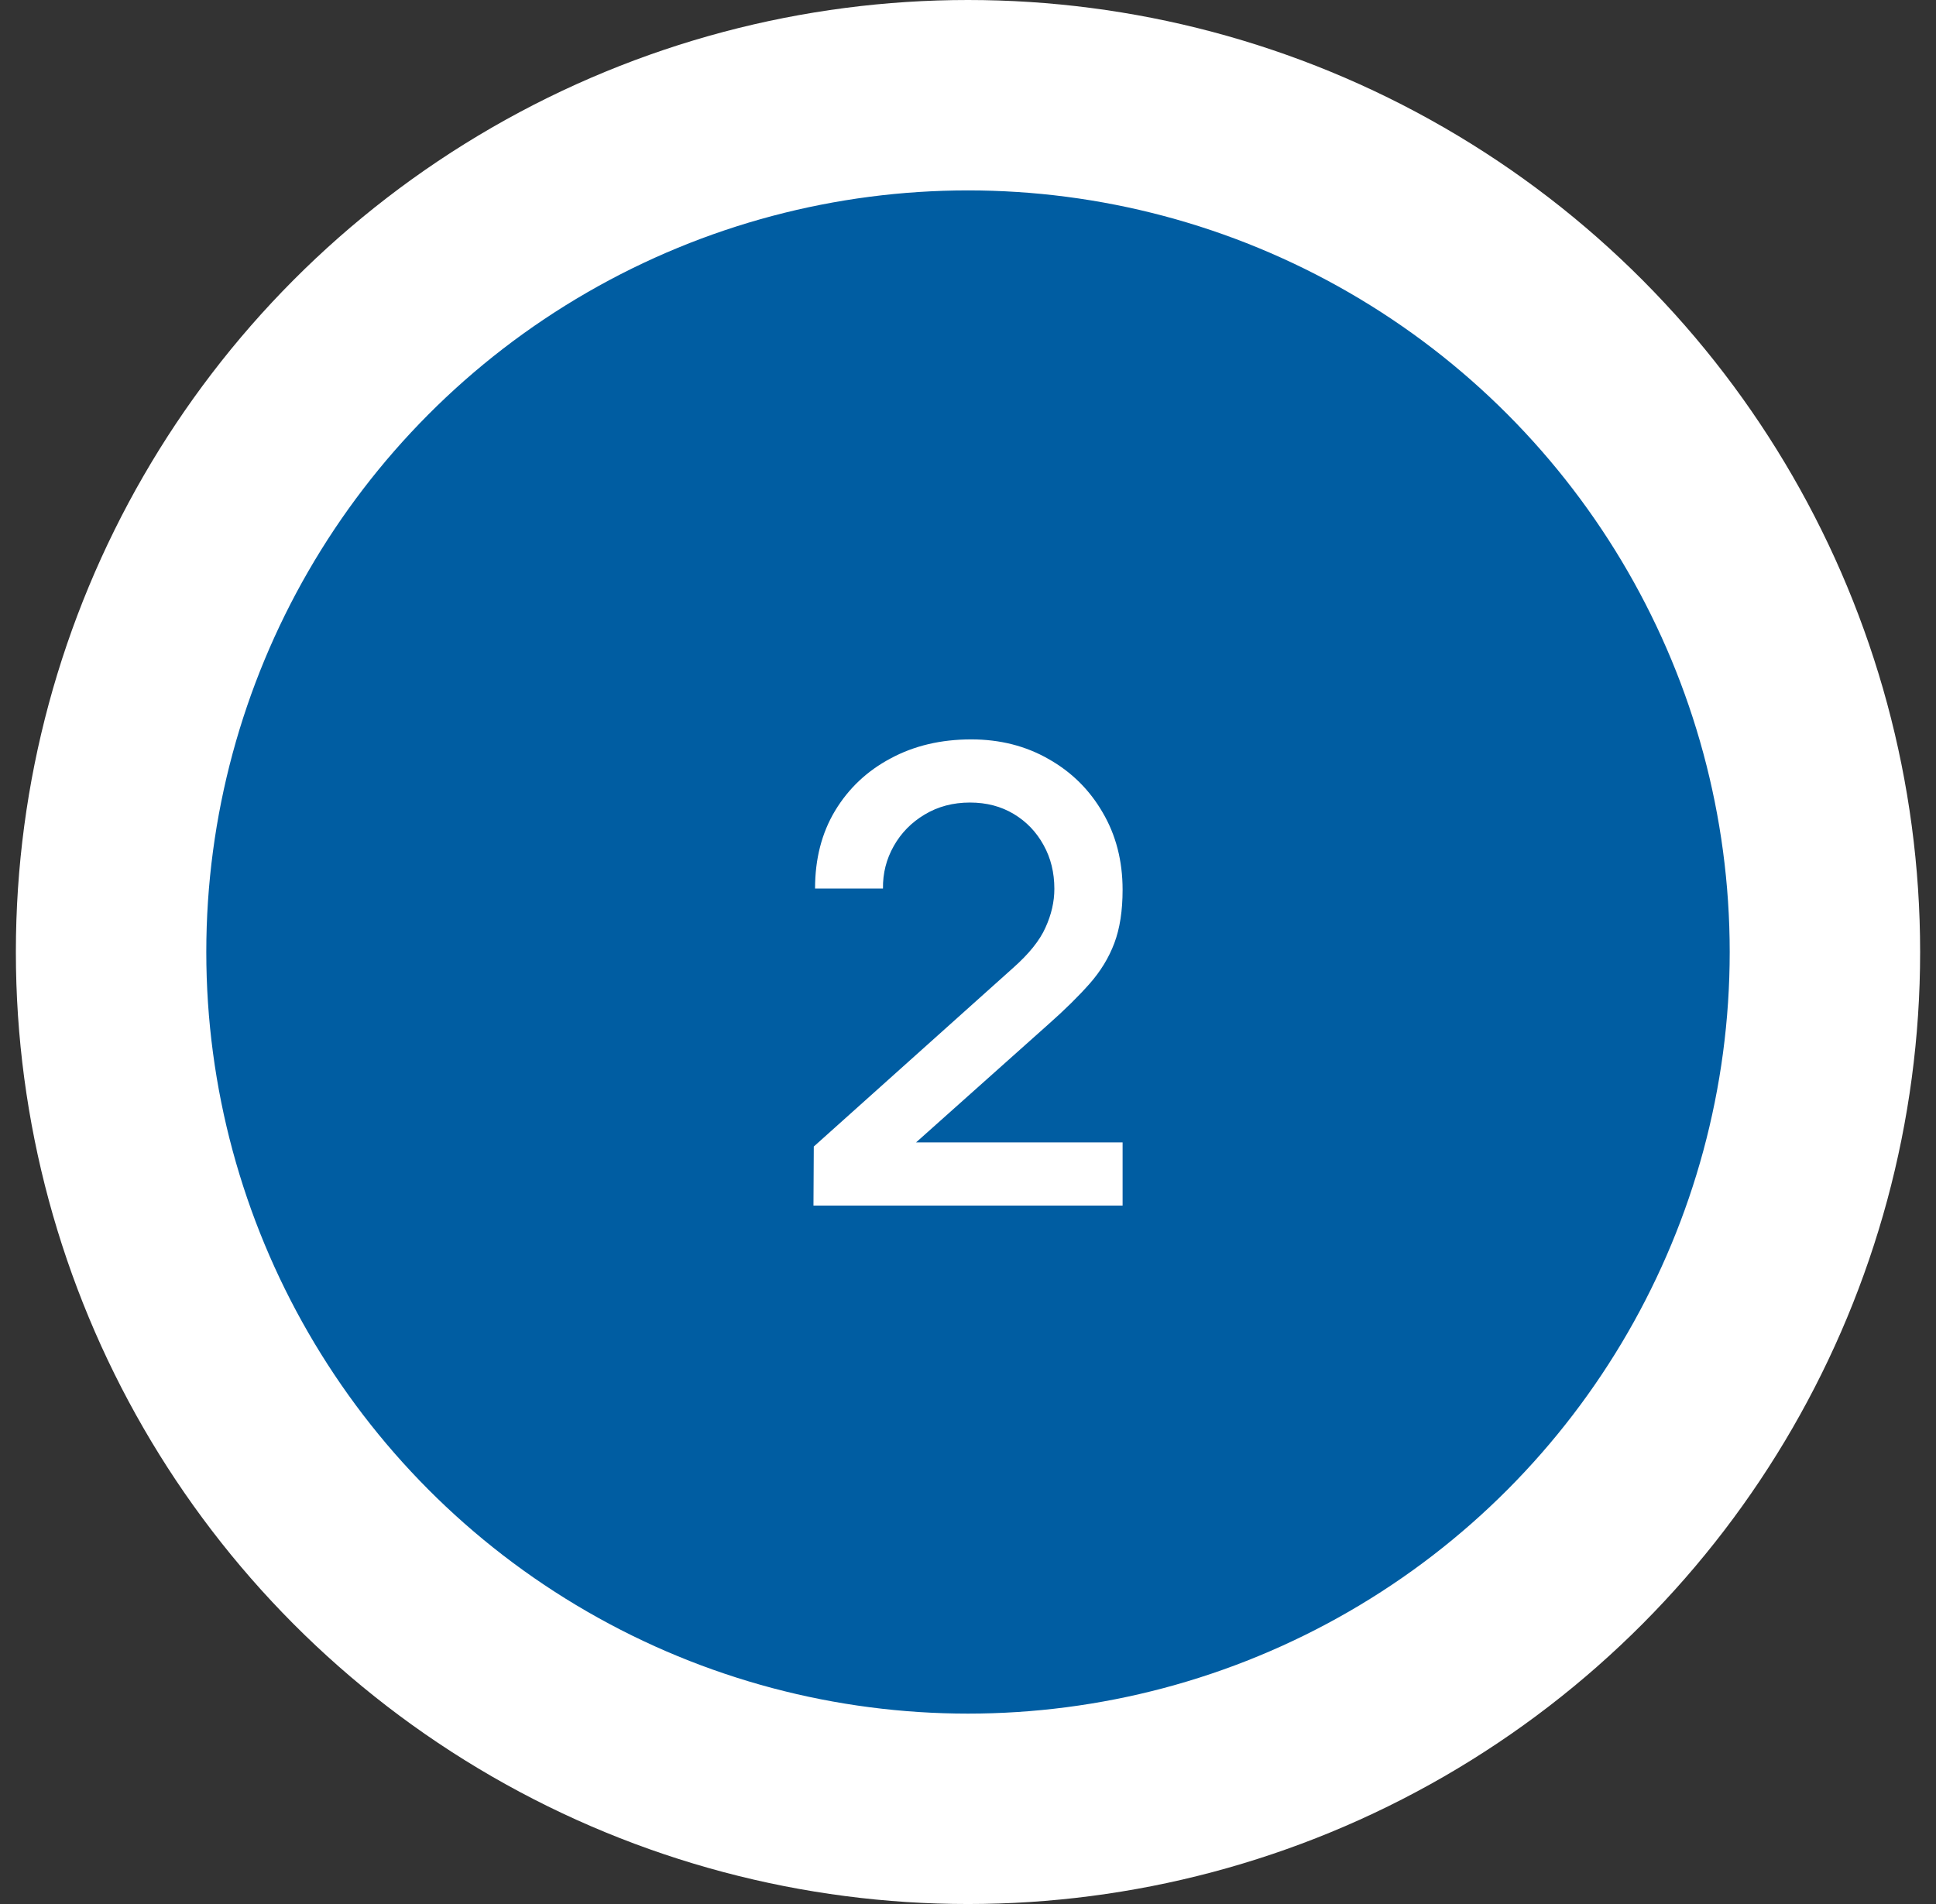<svg xmlns="http://www.w3.org/2000/svg" width="61" height="60" viewBox="0 0 61 60" fill="none"><rect x="0" y="0" width="61" height="60" fill="#333333" stroke="none"/><circle cx="30.5" cy="30" r="27" fill="#005DA2" stroke="white" stroke-width="6"></circle><path d="M25.631 37.99L25.641 36.13L31.911 30.51C32.417 30.063 32.761 29.637 32.941 29.23C33.127 28.823 33.221 28.417 33.221 28.01C33.221 27.497 33.108 27.037 32.881 26.63C32.654 26.217 32.341 25.89 31.941 25.65C31.541 25.41 31.081 25.29 30.561 25.29C30.027 25.29 29.551 25.417 29.131 25.67C28.718 25.917 28.394 26.247 28.161 26.66C27.927 27.073 27.814 27.52 27.821 28H25.681C25.681 27.067 25.891 26.25 26.311 25.55C26.738 24.843 27.321 24.293 28.061 23.9C28.801 23.5 29.648 23.3 30.601 23.3C31.508 23.3 32.321 23.507 33.041 23.92C33.761 24.327 34.328 24.887 34.741 25.6C35.161 26.313 35.371 27.127 35.371 28.04C35.371 28.7 35.284 29.26 35.111 29.72C34.938 30.18 34.678 30.607 34.331 31C33.984 31.393 33.551 31.82 33.031 32.28L28.191 36.6L27.961 36H35.371V37.99H25.631Z" fill="white"></path></svg>